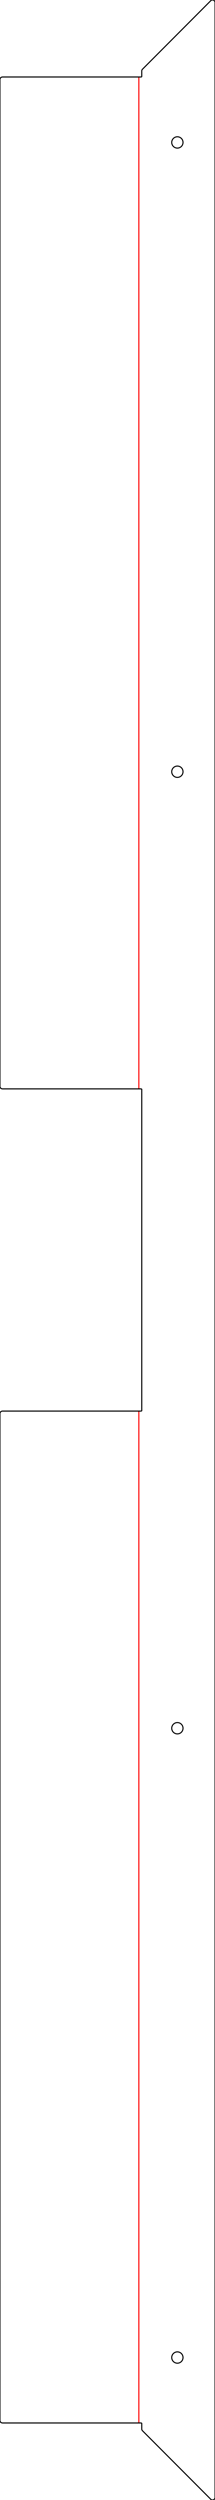 <?xml version="1.0" encoding="UTF-8"?><svg xmlns="http://www.w3.org/2000/svg" viewBox="4.097 -998.176  85.717 993.172" version="1.0" overflow="visible"><defs><g id="ID__#42_Model_Space"/><g id="ID__#42_Paper_Space0"/><g id="ID__#42_Paper_Space"/></defs><g id="draft" transform="matrix(1 0 0 -1 0 0)" stroke-width="0.429"><g id="VIDLJIVI_BRIDOVI" color="rgb(0,0,0)" stroke="currentColor" fill="none" stroke-width="0.429"/><g id="ID_0" color="rgb(0,0,0)" stroke="currentColor" fill="none" stroke-width="0.429"><path d="M 60.907 970.683 A 1 1 0 0  1  60.614 969.976" color="rgb(0,0,0)" stroke="currentColor" id="ID_6D"/><path d="M 89.814 997.176 A 1 1 0 0  1  88.107 997.883" color="rgb(0,0,0)" stroke="currentColor" id="ID_6F"/><path d="M 88.107 5.297 A 1 1 0 0  1  89.814 6.004" color="rgb(0,0,0)" stroke="currentColor" id="ID_71"/><path d="M 60.614 33.204 A 1.0 1.0 0 0  1  60.907 32.497" color="rgb(0,0,0)" stroke="currentColor" id="ID_73"/><path d="M 4.097 36.59 A 1.0 1.0 0 0  1  5.097 35.59" color="rgb(0,0,0)" stroke="currentColor" id="ID_75"/><path d="M 5.097 437.59 A 1.0 1.0 0 0  1  4.097 436.59" color="rgb(0,0,0)" stroke="currentColor" id="ID_77"/><path d="M 4.097 566.59 A 1.0 1.0 0 0  1  5.097 565.59" color="rgb(0,0,0)" stroke="currentColor" id="ID_7A"/><path d="M 5.097 967.59 A 1.0 1.0 0 0  1  4.097 966.59" color="rgb(0,0,0)" stroke="currentColor" id="ID_7C"/><circle cx="74.814" cy="61.59" r="2.25" color="rgb(0,0,0)" stroke="currentColor" id="ID_68"/><circle cx="74.814" cy="311.59" r="2.25" color="rgb(0,0,0)" stroke="currentColor" id="ID_69"/><circle cx="74.814" cy="691.59" r="2.25" color="rgb(0,0,0)" stroke="currentColor" id="ID_6A"/><circle cx="74.814" cy="941.59" r="2.25" color="rgb(0,0,0)" stroke="currentColor" id="ID_6B"/><line x1="59.456" y1="437.59" x2="59.456" y2="35.59" color="rgb(255,0,0)" stroke="currentColor" id="ID_66"/><line x1="59.456" y1="967.59" x2="59.456" y2="565.59" color="rgb(255,0,0)" stroke="currentColor" id="ID_67"/><line x1="60.614" y1="969.976" x2="60.614" y2="967.59" color="rgb(0,0,0)" stroke="currentColor" id="ID_6C"/><line x1="88.107" y1="997.883" x2="60.907" y2="970.683" color="rgb(0,0,0)" stroke="currentColor" id="ID_6E"/><line x1="89.814" y1="997.176" x2="89.814" y2="6.004" color="rgb(0,0,0)" stroke="currentColor" id="ID_70"/><line x1="88.107" y1="5.297" x2="60.907" y2="32.497" color="rgb(0,0,0)" stroke="currentColor" id="ID_72"/><line x1="5.097" y1="35.59" x2="60.614" y2="35.59" color="rgb(0,0,0)" stroke="currentColor" id="ID_74"/><line x1="4.097" y1="436.59" x2="4.097" y2="36.59" color="rgb(0,0,0)" stroke="currentColor" id="ID_76"/><line x1="60.614" y1="437.59" x2="5.097" y2="437.59" color="rgb(0,0,0)" stroke="currentColor" id="ID_78"/><line x1="60.614" y1="565.59" x2="5.097" y2="565.59" color="rgb(0,0,0)" stroke="currentColor" id="ID_79"/><line x1="4.097" y1="966.59" x2="4.097" y2="566.59" color="rgb(0,0,0)" stroke="currentColor" id="ID_7B"/><line x1="60.614" y1="437.59" x2="60.614" y2="565.59" color="rgb(0,0,0)" stroke="currentColor" id="ID_7D"/><line x1="60.614" y1="33.204" x2="60.614" y2="35.59" color="rgb(0,0,0)" stroke="currentColor" id="ID_7E"/><line x1="60.614" y1="967.59" x2="5.097" y2="967.59" color="rgb(0,0,0)" stroke="currentColor" id="ID_7F"/></g><g id="SIMETRALA" color="rgb(0,0,0)" stroke="currentColor" fill="none" stroke-dasharray="12.7, 2.54, 2.54, 2.54 " stroke-width="0.429"/><g id="NEVIDLJIVI" color="rgb(0,0,0)" stroke="currentColor" fill="none" stroke-dasharray="1.27, 0.635 " stroke-width="0.429"/></g></svg>